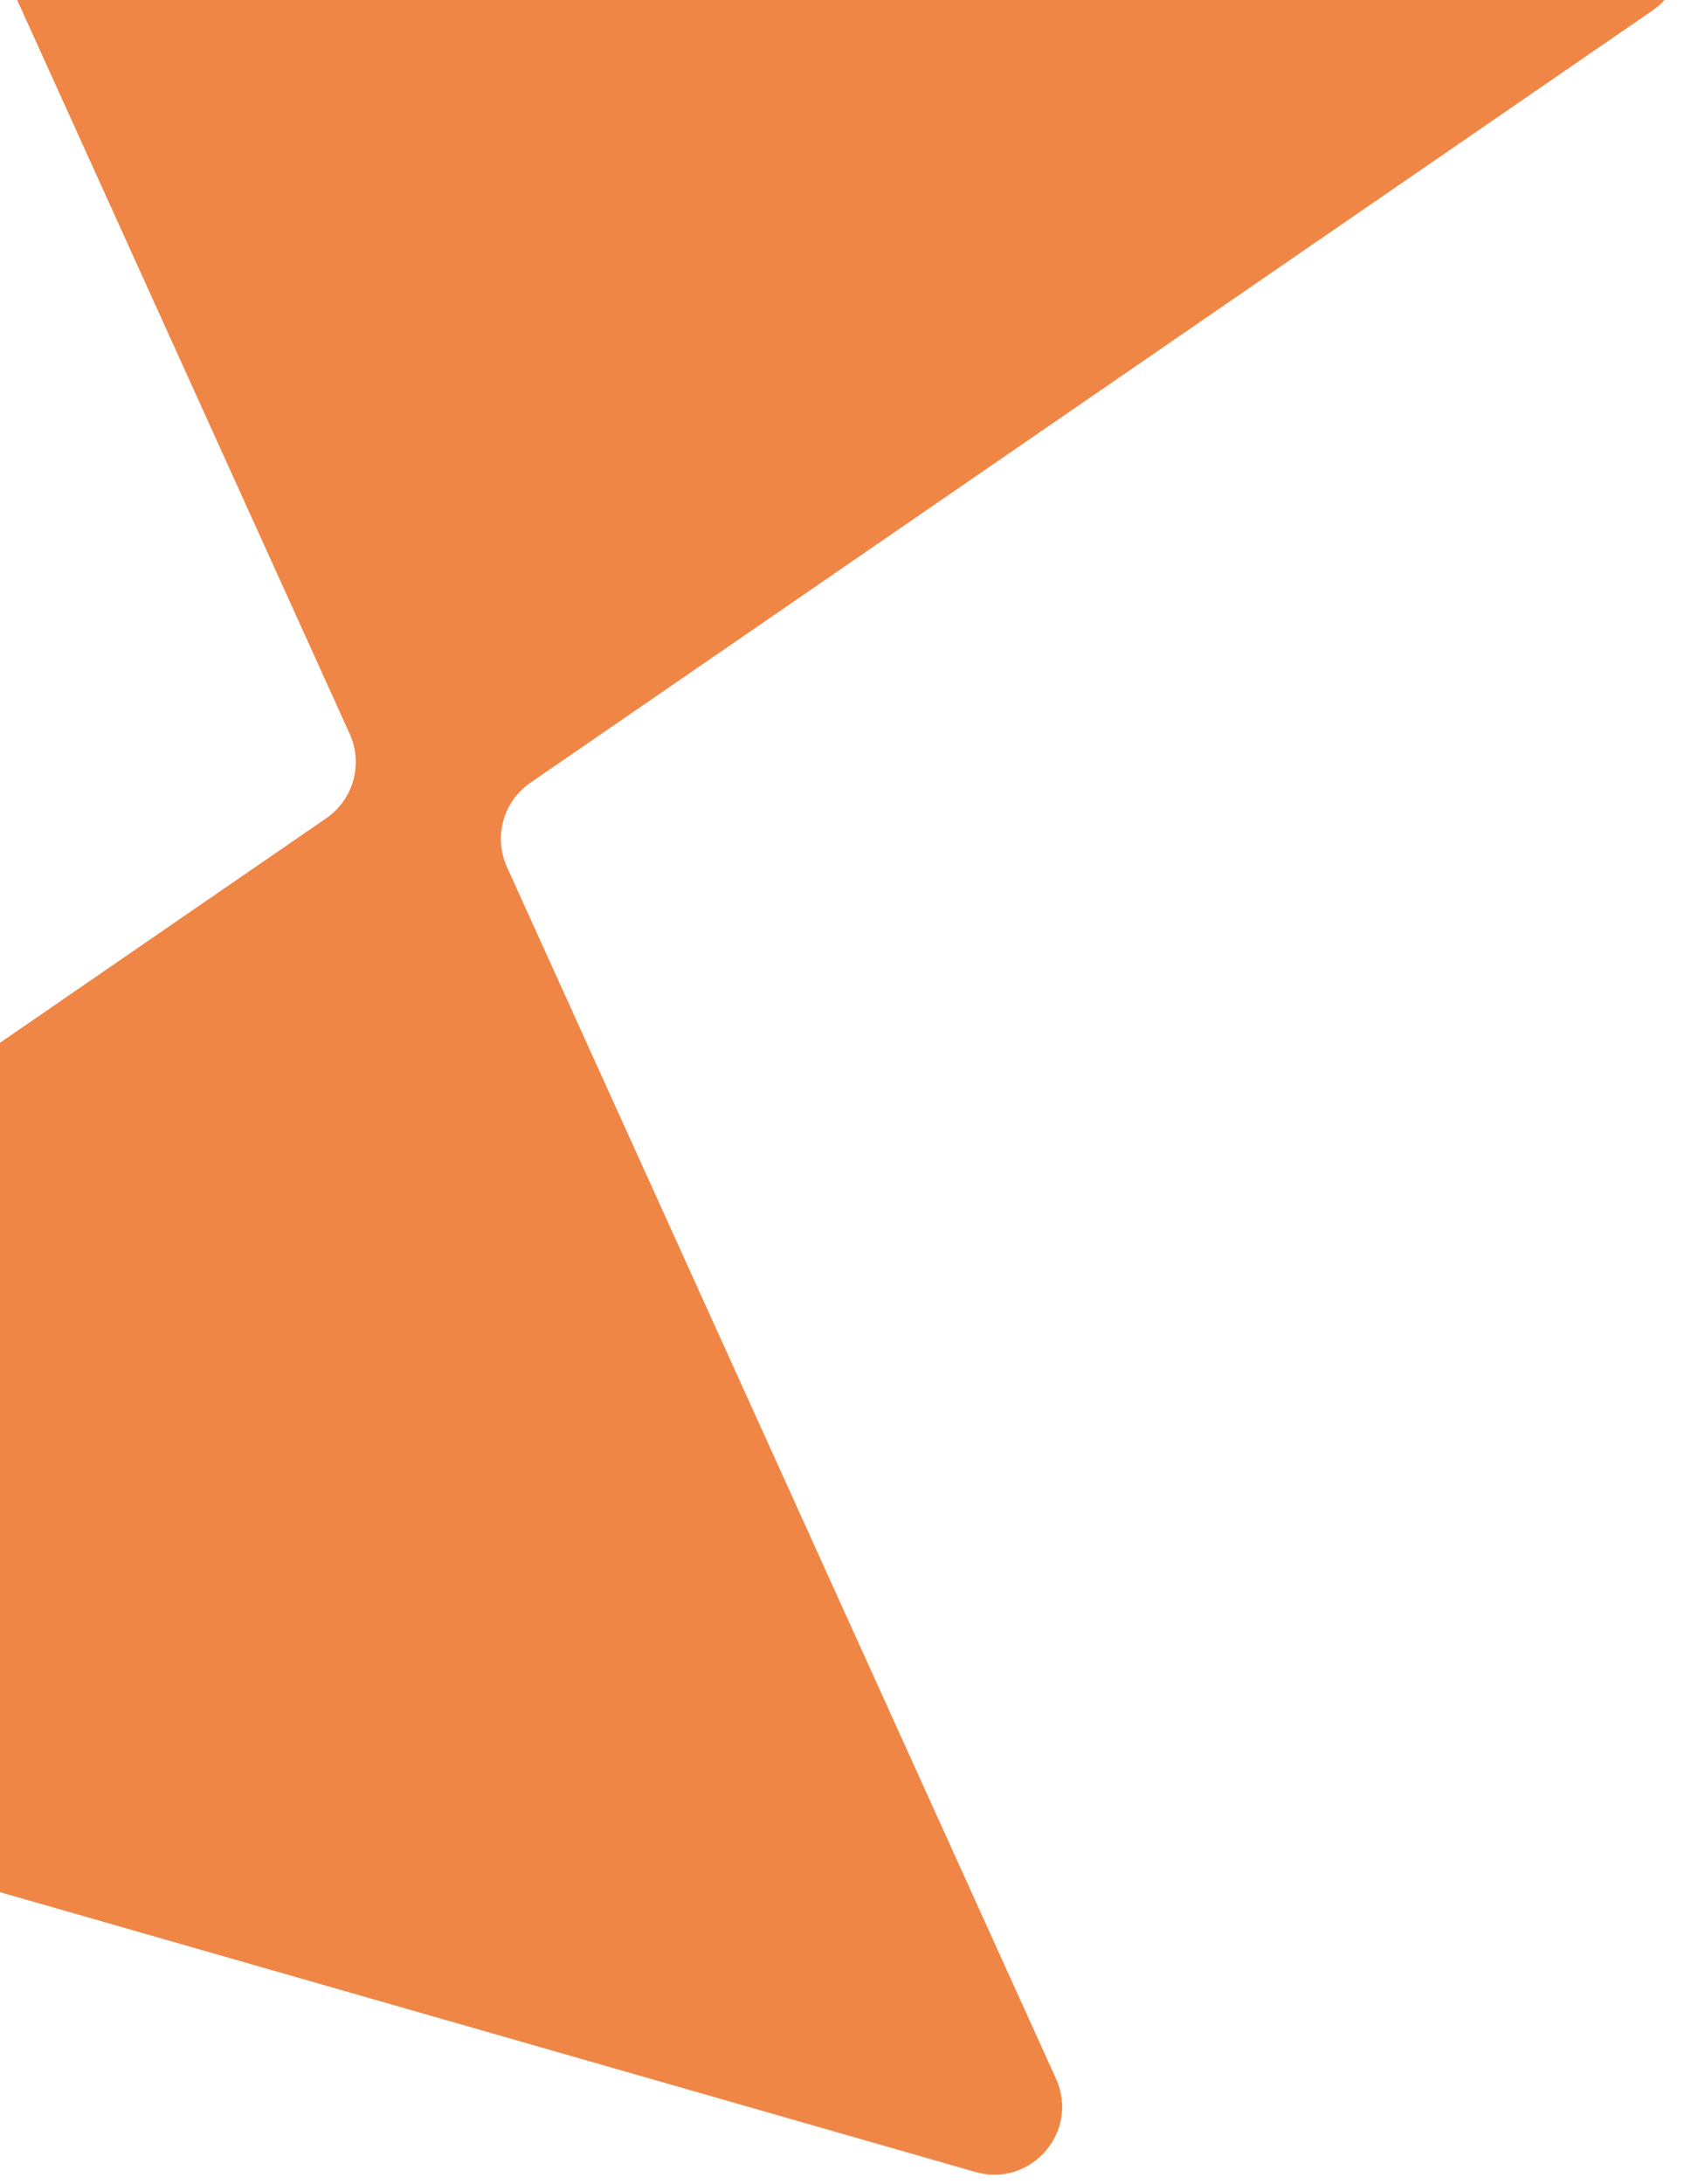 <svg xmlns="http://www.w3.org/2000/svg" width="42" height="54" viewBox="0 0 42 54" fill="none"><path d="M40.387 -2.737L-3.479 -15.315C-4.855 -15.709 -6.064 -14.312 -5.473 -13.009L8.652 18.149C8.985 18.889 8.742 19.762 8.078 20.224L-18.616 38.585C-19.783 39.392 -19.491 41.191 -18.128 41.582L24.126 53.698C25.502 54.093 26.711 52.695 26.12 51.392L12.538 21.432C12.204 20.691 12.447 19.818 13.112 19.357L40.874 0.26C42.041 -0.547 41.749 -2.346 40.387 -2.737Z" fill="#EF8646"></path></svg>